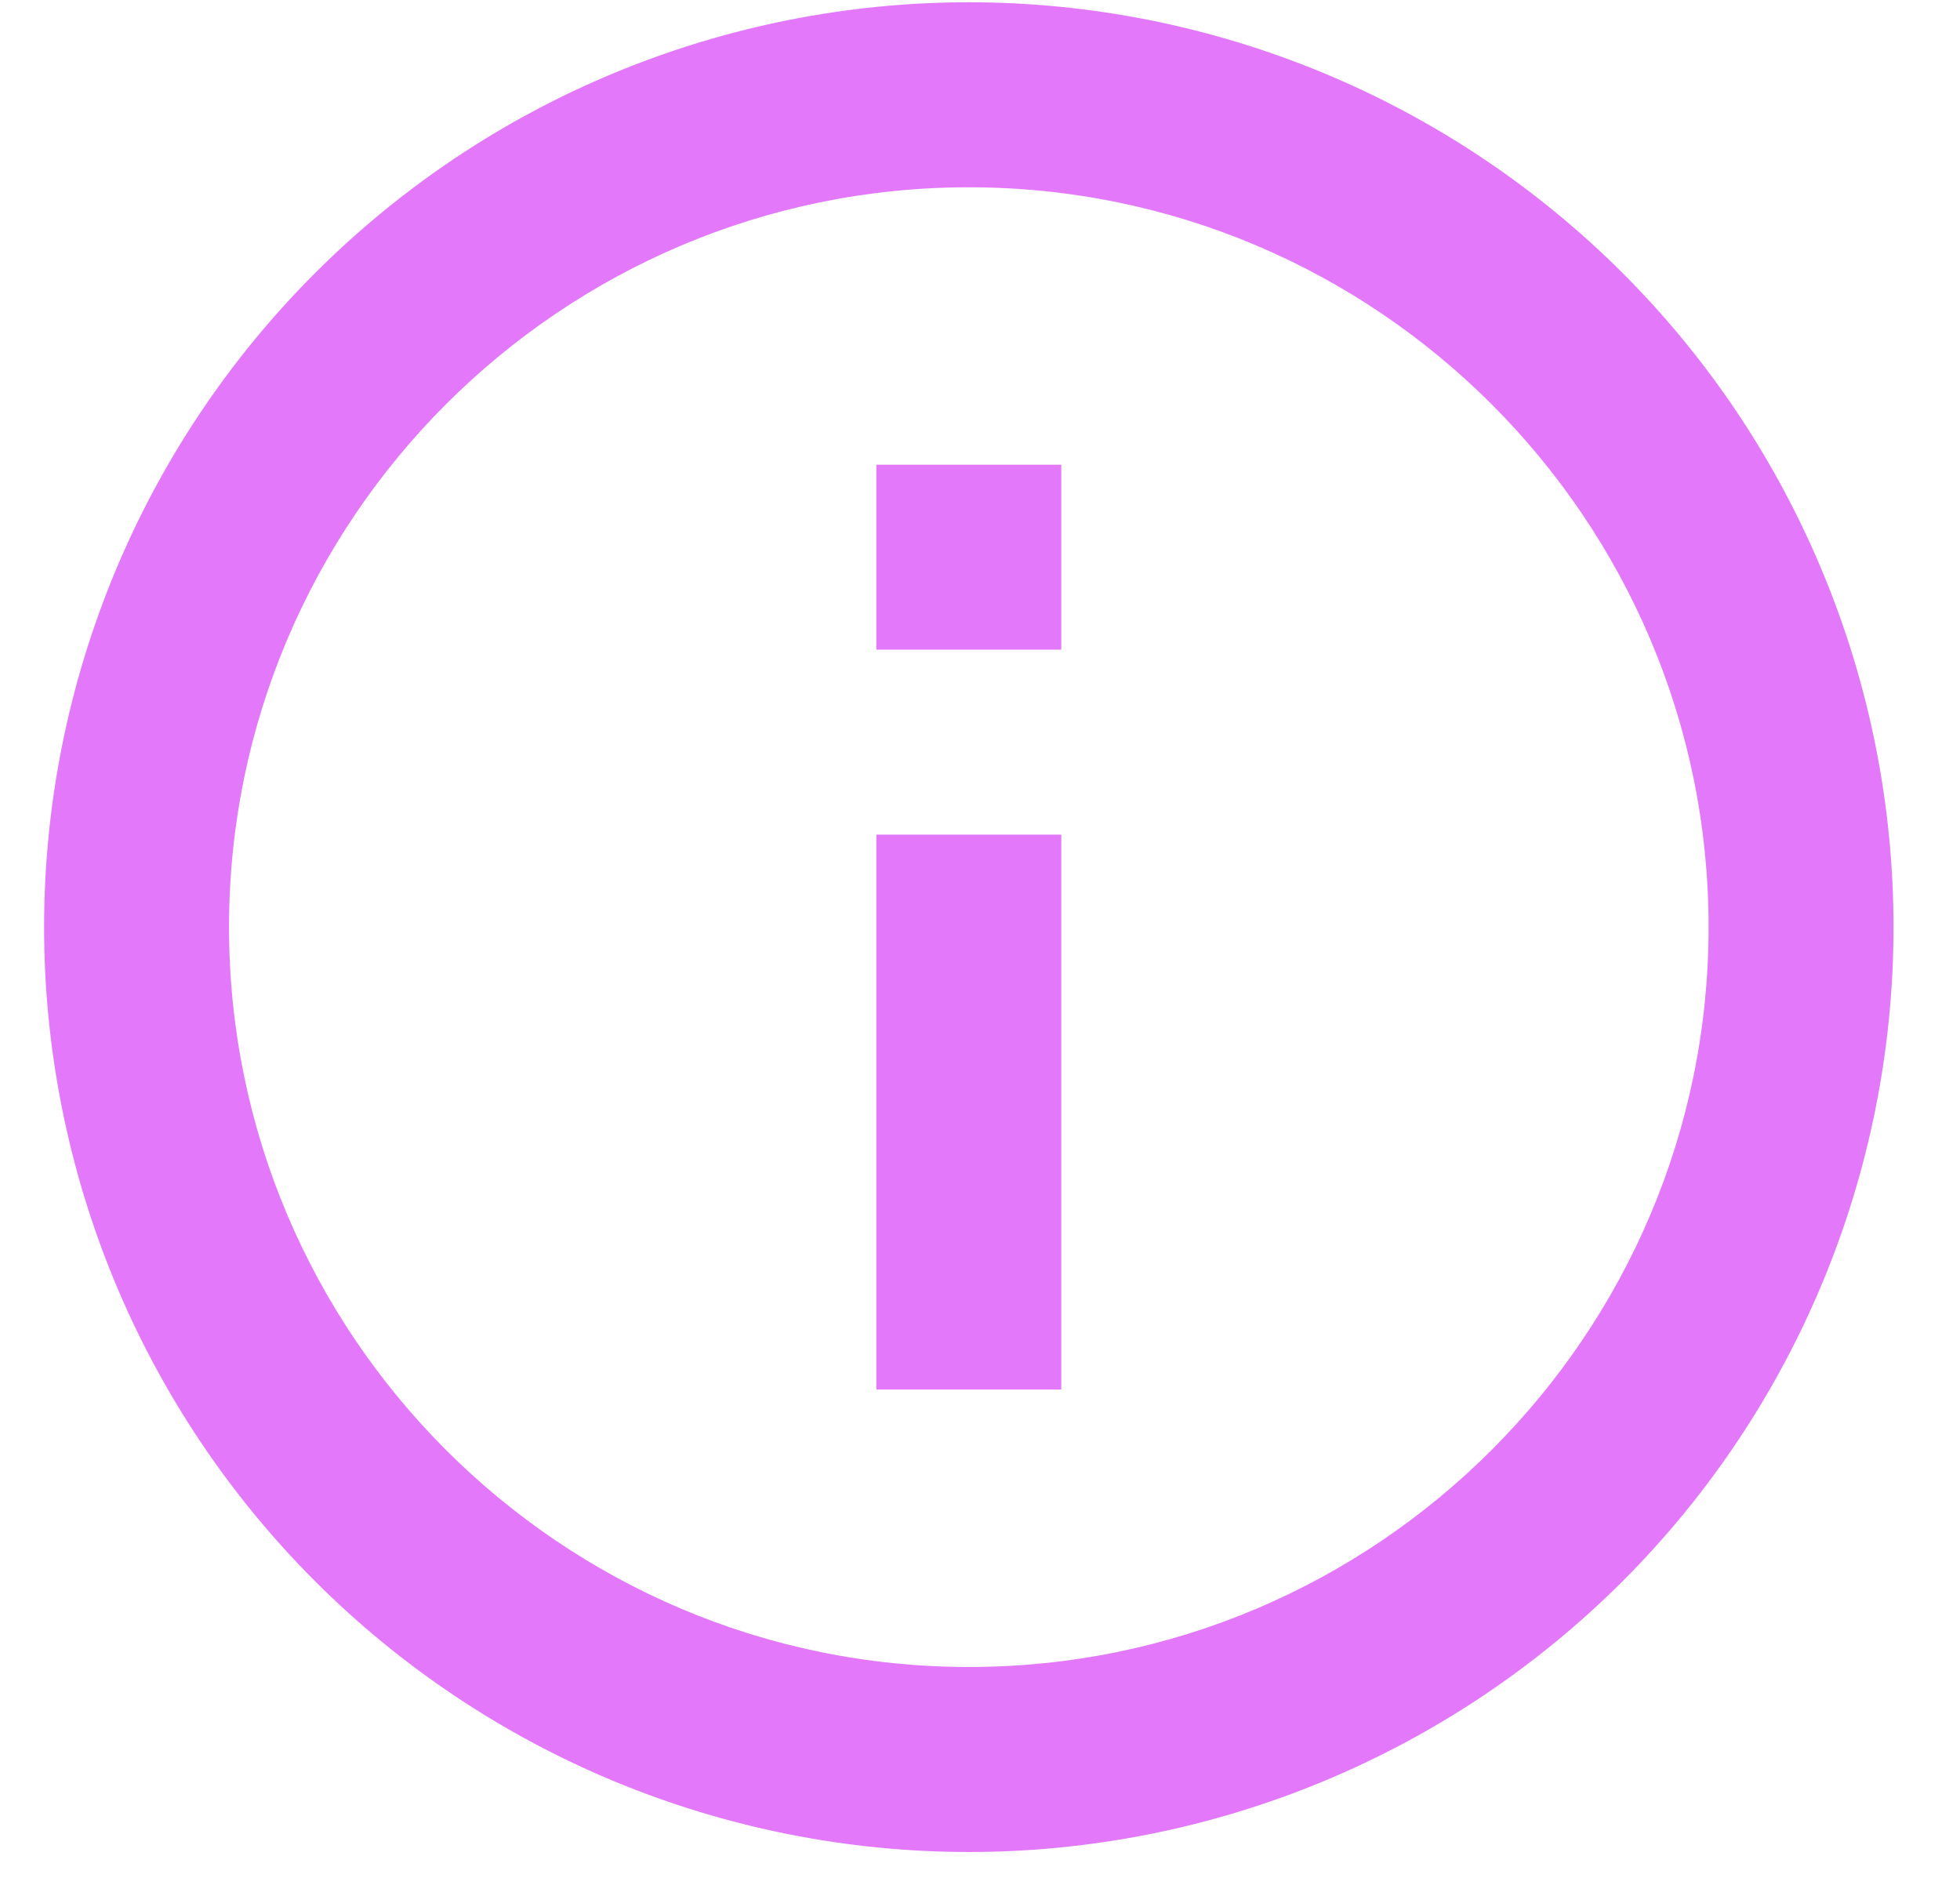 <svg width="26" height="25" viewBox="0 0 26 25" fill="none" xmlns="http://www.w3.org/2000/svg">
<path d="M11.625 8.617H14.078V6.164H11.625M12.852 22.11C7.442 22.11 3.038 17.706 3.038 12.297C3.038 6.887 7.442 2.484 12.852 2.484C18.261 2.484 22.665 6.887 22.665 12.297C22.665 17.706 18.261 22.11 12.852 22.11ZM12.852 0.03C11.241 0.03 9.646 0.348 8.157 0.964C6.669 1.58 5.317 2.484 4.178 3.623C1.877 5.924 0.585 9.044 0.585 12.297C0.585 15.55 1.877 18.67 4.178 20.971C5.317 22.11 6.669 23.013 8.157 23.63C9.646 24.246 11.241 24.564 12.852 24.564C16.105 24.564 19.225 23.271 21.526 20.971C23.826 18.67 25.118 15.55 25.118 12.297C25.118 10.686 24.801 9.091 24.184 7.603C23.568 6.114 22.665 4.762 21.526 3.623C20.386 2.484 19.034 1.58 17.546 0.964C16.058 0.348 14.463 0.03 12.852 0.03ZM11.625 18.43H14.078V11.07H11.625V18.43Z" fill="#E379FA"/>
</svg>
